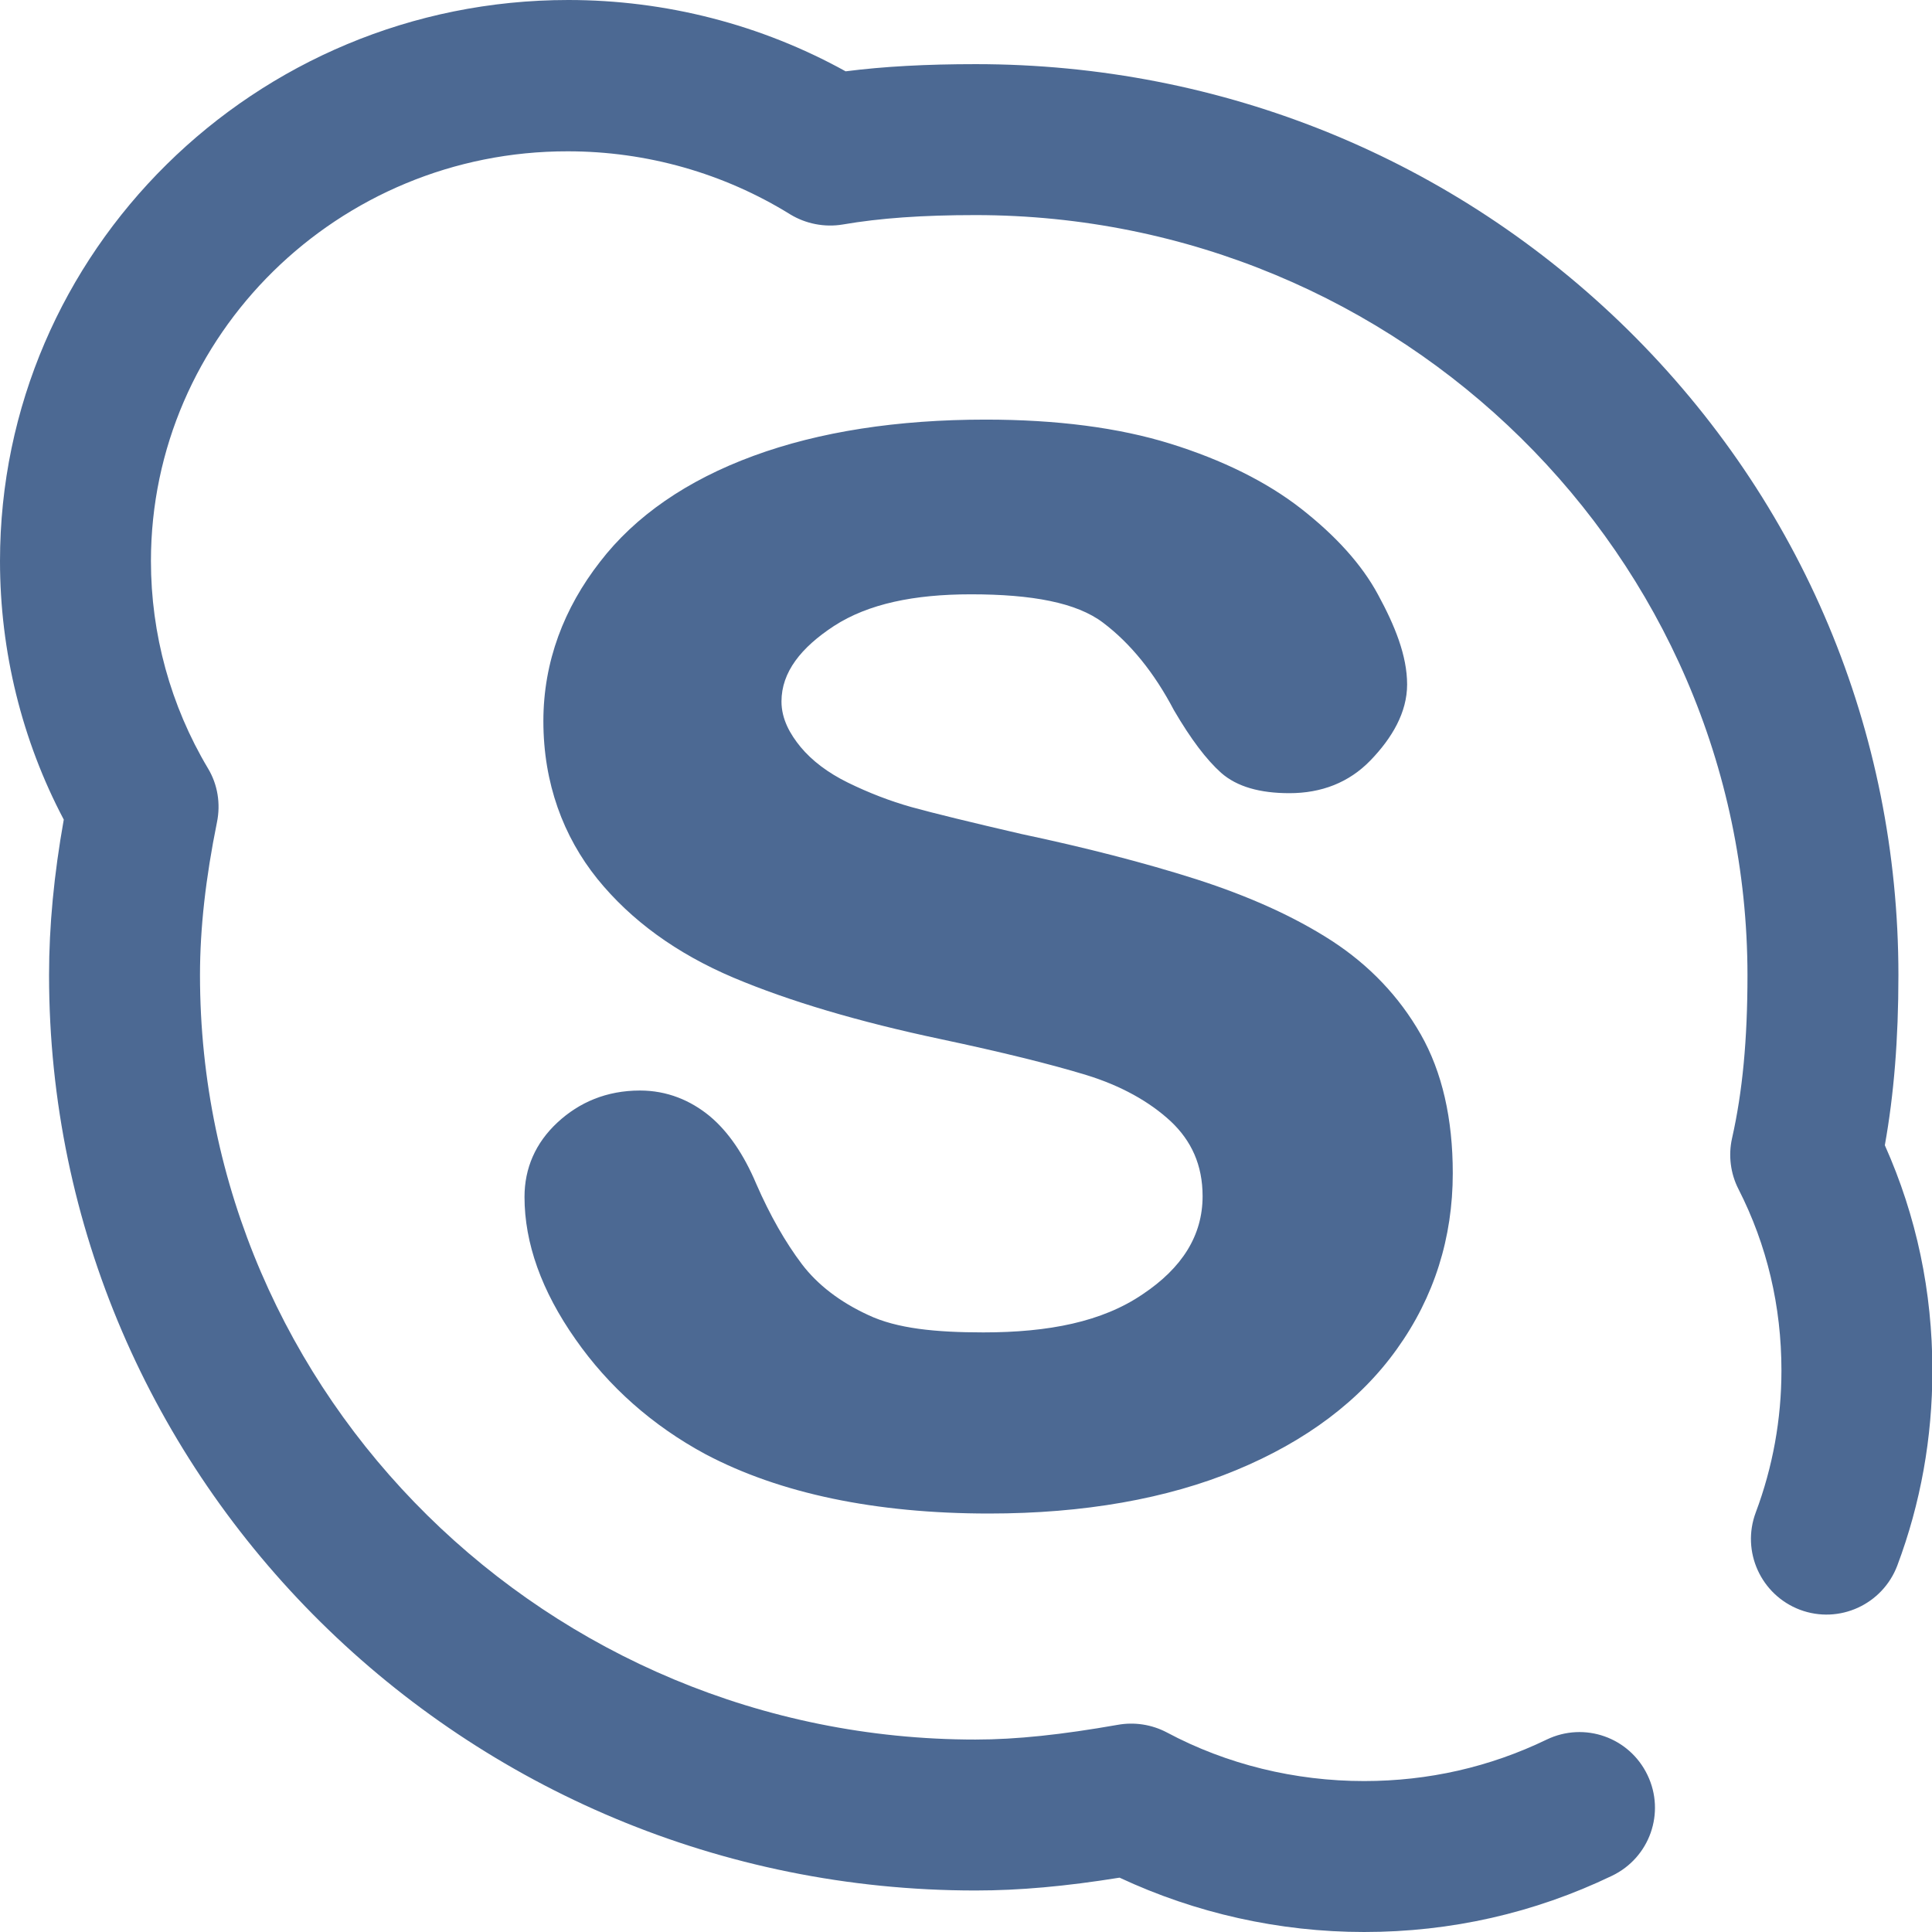 <?xml version="1.0" encoding="utf-8"?>
<!-- Generator: Adobe Illustrator 20.1.0, SVG Export Plug-In . SVG Version: 6.00 Build 0)  -->
<svg version="1.1" id="Слой_1" xmlns="http://www.w3.org/2000/svg" xmlns:xlink="http://www.w3.org/1999/xlink" x="0px" y="0px"
	 viewBox="0 0 512 512" style="enable-background:new 0 0 512 512;" xml:space="preserve">
<style type="text/css">
	.st0{fill:#4C6993;}
</style>
<path class="st0" d="M361.5,512c-22.5,0-44.7-5-64.8-14.4c-14.3,2.3-26.5,3.4-38.2,3.4C123.1,501,13,392.2,13,258.4
	c0-13,1.3-26.6,3.9-41.2C5.8,196.2,0,172.6,0,148.7C0,66.7,67.5,0,150.6,0c25.8,0,51.1,6.5,73.5,18.9c10.2-1.3,21.4-1.9,34.5-1.9
	c65.4,0,126.8,25.1,172.9,70.5c46.1,45.5,71.6,106.2,71.6,170.9c0,17.1-1.2,31.7-3.6,45.1c8.4,18.8,12.6,38.8,12.6,59.7
	c0,17.8-3.1,35.2-9.3,51.7c-3.9,10.3-15.4,15.6-25.8,11.7c-10.3-3.9-15.6-15.4-11.7-25.8c4.5-12,6.8-24.7,6.8-37.6
	c0-17-3.8-33.2-11.4-48.1c-2.1-4.1-2.7-8.9-1.7-13.4c2.8-12.4,4.1-26.2,4.1-43.3C463,147.4,371.3,57,258.5,57
	c-14.1,0-25.3,0.8-35.2,2.5c-4.8,0.8-9.8-0.2-13.9-2.7c-17.6-10.9-38-16.7-58.9-16.7C89.6,40,40,88.8,40,148.7
	c0,19.3,5.2,38.3,15.1,54.9c2.6,4.3,3.4,9.4,2.4,14.3C54.5,232.7,53,246,53,258.4C53,370.1,145.2,461,258.5,461
	c10.9,0,22.9-1.3,37.7-3.9c4.4-0.8,9-0.1,13,2c15.9,8.5,34,12.9,52.3,12.9c17,0,33.3-3.7,48.4-11c10-4.8,21.9-0.6,26.7,9.4
	s0.6,21.9-9.4,26.7C406.6,507,384.5,512,361.5,512z M385,310.9c0-14.4-2.8-26.8-8.5-36.8c-5.7-10-13.6-18.3-23.6-24.8
	c-9.9-6.4-21.9-11.8-35.9-16.3c-13.8-4.4-29.4-8.4-46.4-12c-13.4-3.1-23.2-5.5-29-7.1c-5.7-1.6-11.4-3.8-16.9-6.5
	c-5.3-2.6-9.5-5.8-12.5-9.4c-2.8-3.4-5.1-7.4-5.1-12.1c0-7.8,5.2-14.3,13.9-20c9.1-5.9,21.3-8.4,36.3-8.4c16.2,0,28,2.2,35,7.5
	c7.3,5.5,13.6,13.3,18.8,23.2c4.5,7.7,8.6,13.1,12.5,16.6c4.2,3.7,10.3,5.4,18.1,5.4c8.5,0,15.8-2.8,21.5-8.7
	c5.7-5.9,9.7-12.7,9.7-20.1c0-7.7-3.3-15.7-7.7-23.8c-4.3-8-11.2-15.6-20.4-22.8c-9.1-7.1-20.8-12.9-34.6-17.2
	c-13.8-4.3-30.3-6.4-49-6.4c-23.4,0-44.1,3.2-61.5,9.6c-17.7,6.5-31.4,16-40.7,28.1c-9.5,12.2-15,26.4-15,42.2
	c0,16.5,5.3,30.6,14.3,41.8c8.9,11,21,19.8,36.1,26.2c14.7,6.2,33.2,11.7,55,16.3c16,3.4,29,6.6,38.5,9.5c9.1,2.8,16.7,7,22.4,12.3
	c5.4,5.1,8.4,11.5,8.4,19.8c0,10.4-5.4,19-15.9,26c-10.7,7.3-24.9,10.1-42.2,10.1c-12.6,0-22.9-1-30.5-4.6
	c-7.6-3.5-13.5-8.1-17.6-13.5c-4.3-5.7-8.4-12.8-12.1-21.3c-3.3-7.8-7.4-13.8-12.3-17.9c-5.1-4.2-11.3-6.8-18.5-6.8
	c-8.8,0-16.1,3.1-21.9,8.5c-5.8,5.4-8.7,12.1-8.7,19.7c0,12.2,4.5,24.9,13.5,37.7c8.8,12.6,20.4,22.9,34.5,30.5
	c19.7,10.4,45,15.7,75.1,15.7c25.1,0,47.2-3.9,65.5-11.5c18.6-7.7,32.9-18.5,42.6-32.1C380.1,343.7,385,328,385,310.9z"/>
</svg>
